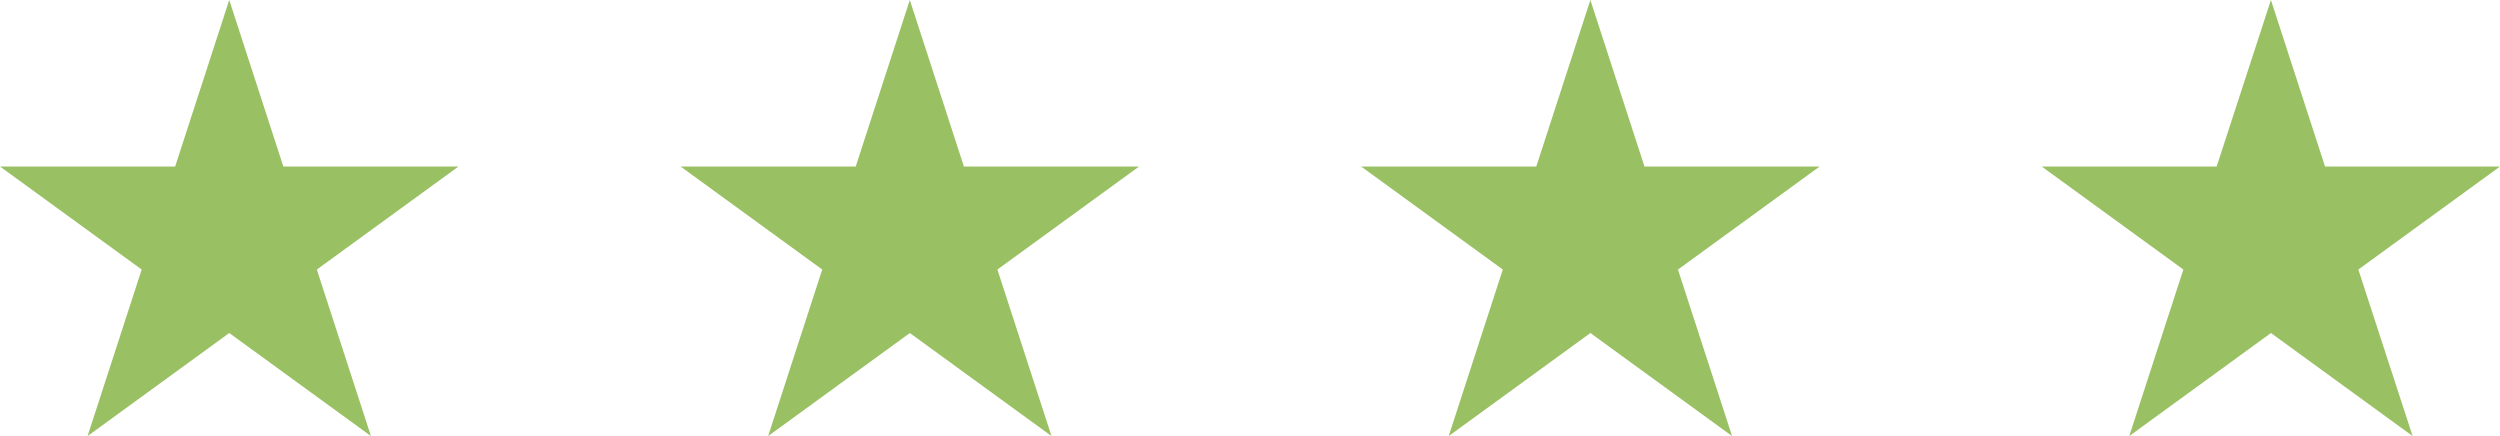 <svg data-name="Calque 2" xmlns="http://www.w3.org/2000/svg" viewBox="0 0 135.88 23.7"><path d="M12.46 0l2.94 9.05h9.52l-7.7 5.6 2.94 9.05-7.7-5.6-7.7 5.6 2.94-9.05L0 9.05h9.52L12.46 0zm36.99 0l2.94 9.05h9.52l-7.7 5.6 2.94 9.05-7.7-5.6-7.7 5.6 2.94-9.05-7.7-5.6h9.52L49.45 0zm36.99 0l2.94 9.05h9.52l-7.7 5.6 2.94 9.05-7.7-5.6-7.7 5.6 2.94-9.05-7.7-5.6h9.52L86.44 0zm36.99 0l2.94 9.05h9.51l-7.7 5.6 2.95 9.05-7.7-5.6-7.7 5.6 2.94-9.05-7.7-5.6h9.51L123.43 0z" fill="#99c062" stroke-width="0" data-name="Calque 1"/></svg>